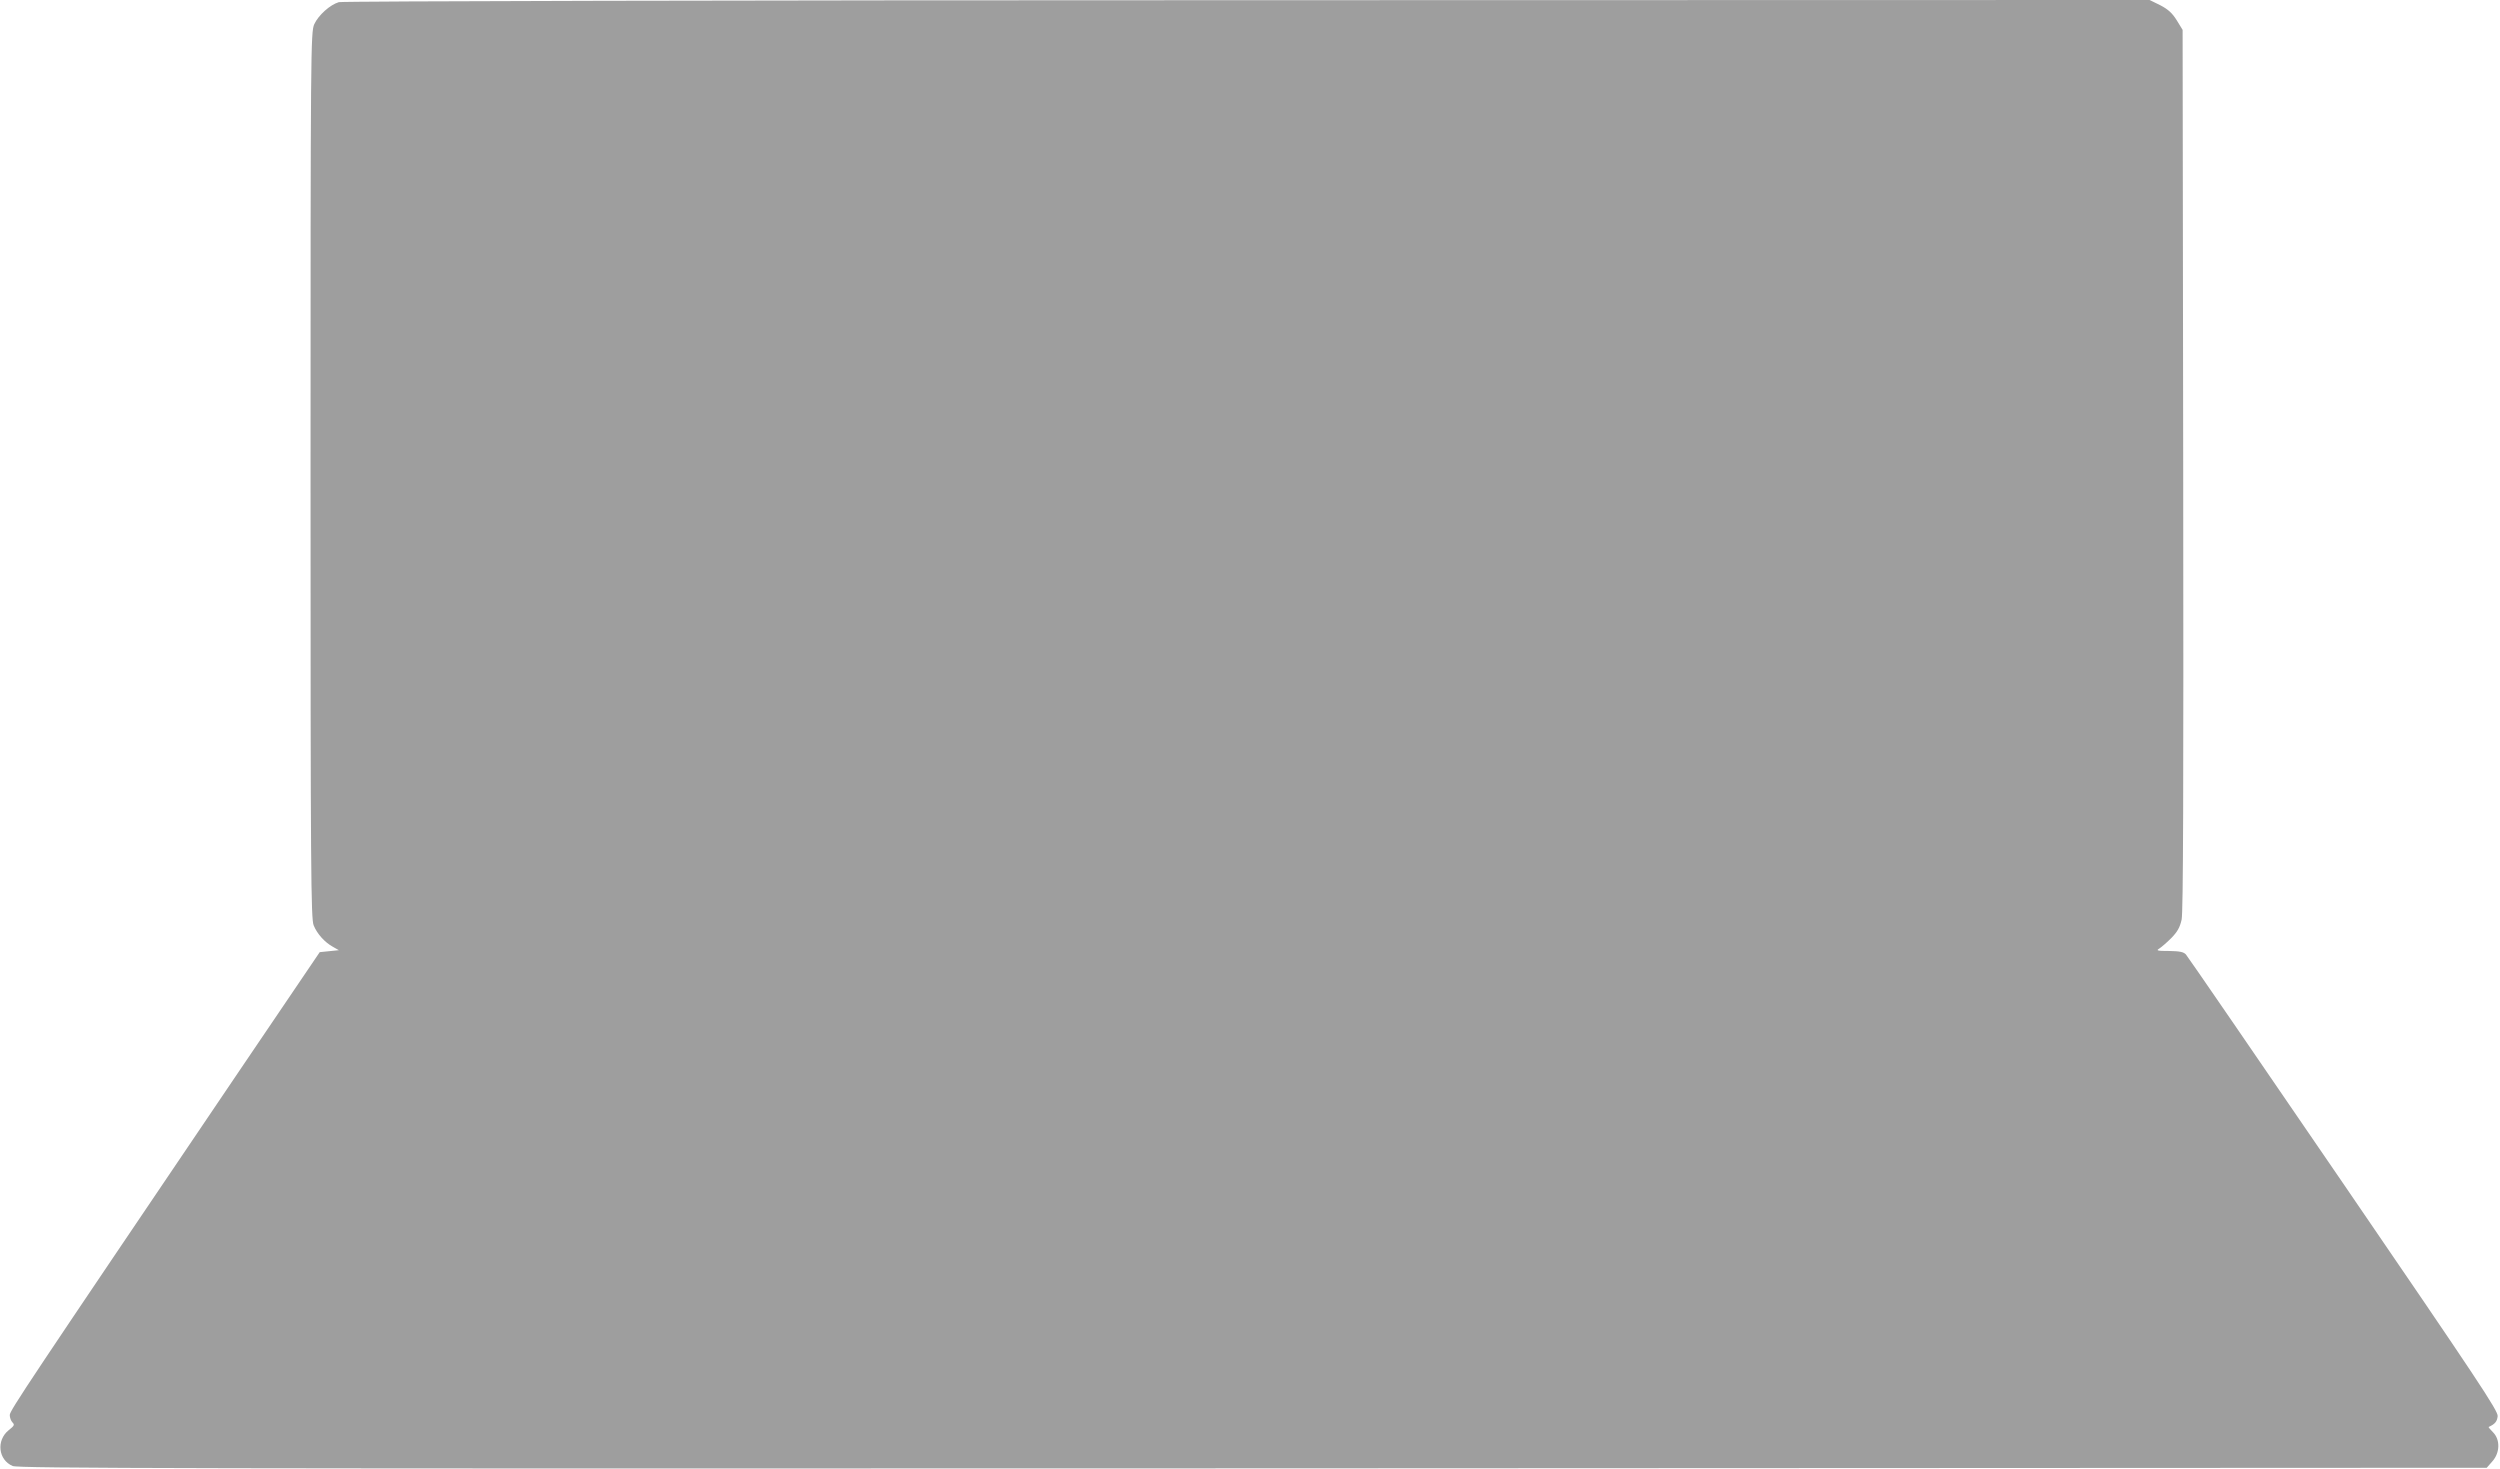 <?xml version="1.0" standalone="no"?>
<!DOCTYPE svg PUBLIC "-//W3C//DTD SVG 20010904//EN"
 "http://www.w3.org/TR/2001/REC-SVG-20010904/DTD/svg10.dtd">
<svg version="1.0" xmlns="http://www.w3.org/2000/svg"
 width="1280pt" height="752pt" viewBox="0 0 1280 752"
 preserveAspectRatio="xMidYMid meet">
<g transform="translate(0,752) scale(0.1,-0.1)"
fill="#9e9e9e" stroke="none">
<path d="M1735 7509 c-45 -13 -105 -67 -126 -113 -18 -40 -19 -124 -19 -2309
0 -2028 2 -2272 16 -2305 18 -44 57 -87 99 -110 l30 -17 -49 -5 -49 -5 -420
-620 c-1077 -1593 -1167 -1727 -1167 -1750 0 -13 6 -30 14 -38 12 -12 9 -17
-20 -40 -64 -52 -53 -152 21 -183 30 -12 856 -14 6351 -12 l6316 3 29 33 c39
44 41 111 3 149 -14 14 -24 26 -22 27 33 15 43 28 46 55 3 27 -97 177 -789
1189 -435 636 -798 1165 -807 1175 -12 13 -31 17 -86 18 -60 0 -68 2 -51 12
11 7 39 31 62 54 31 32 44 54 53 95 8 39 10 643 8 2304 l-3 2251 -30 49 c-23
37 -44 56 -84 77 l-55 27 -4620 -1 c-2631 0 -4634 -5 -4651 -10z"/>
</g>
</svg>
